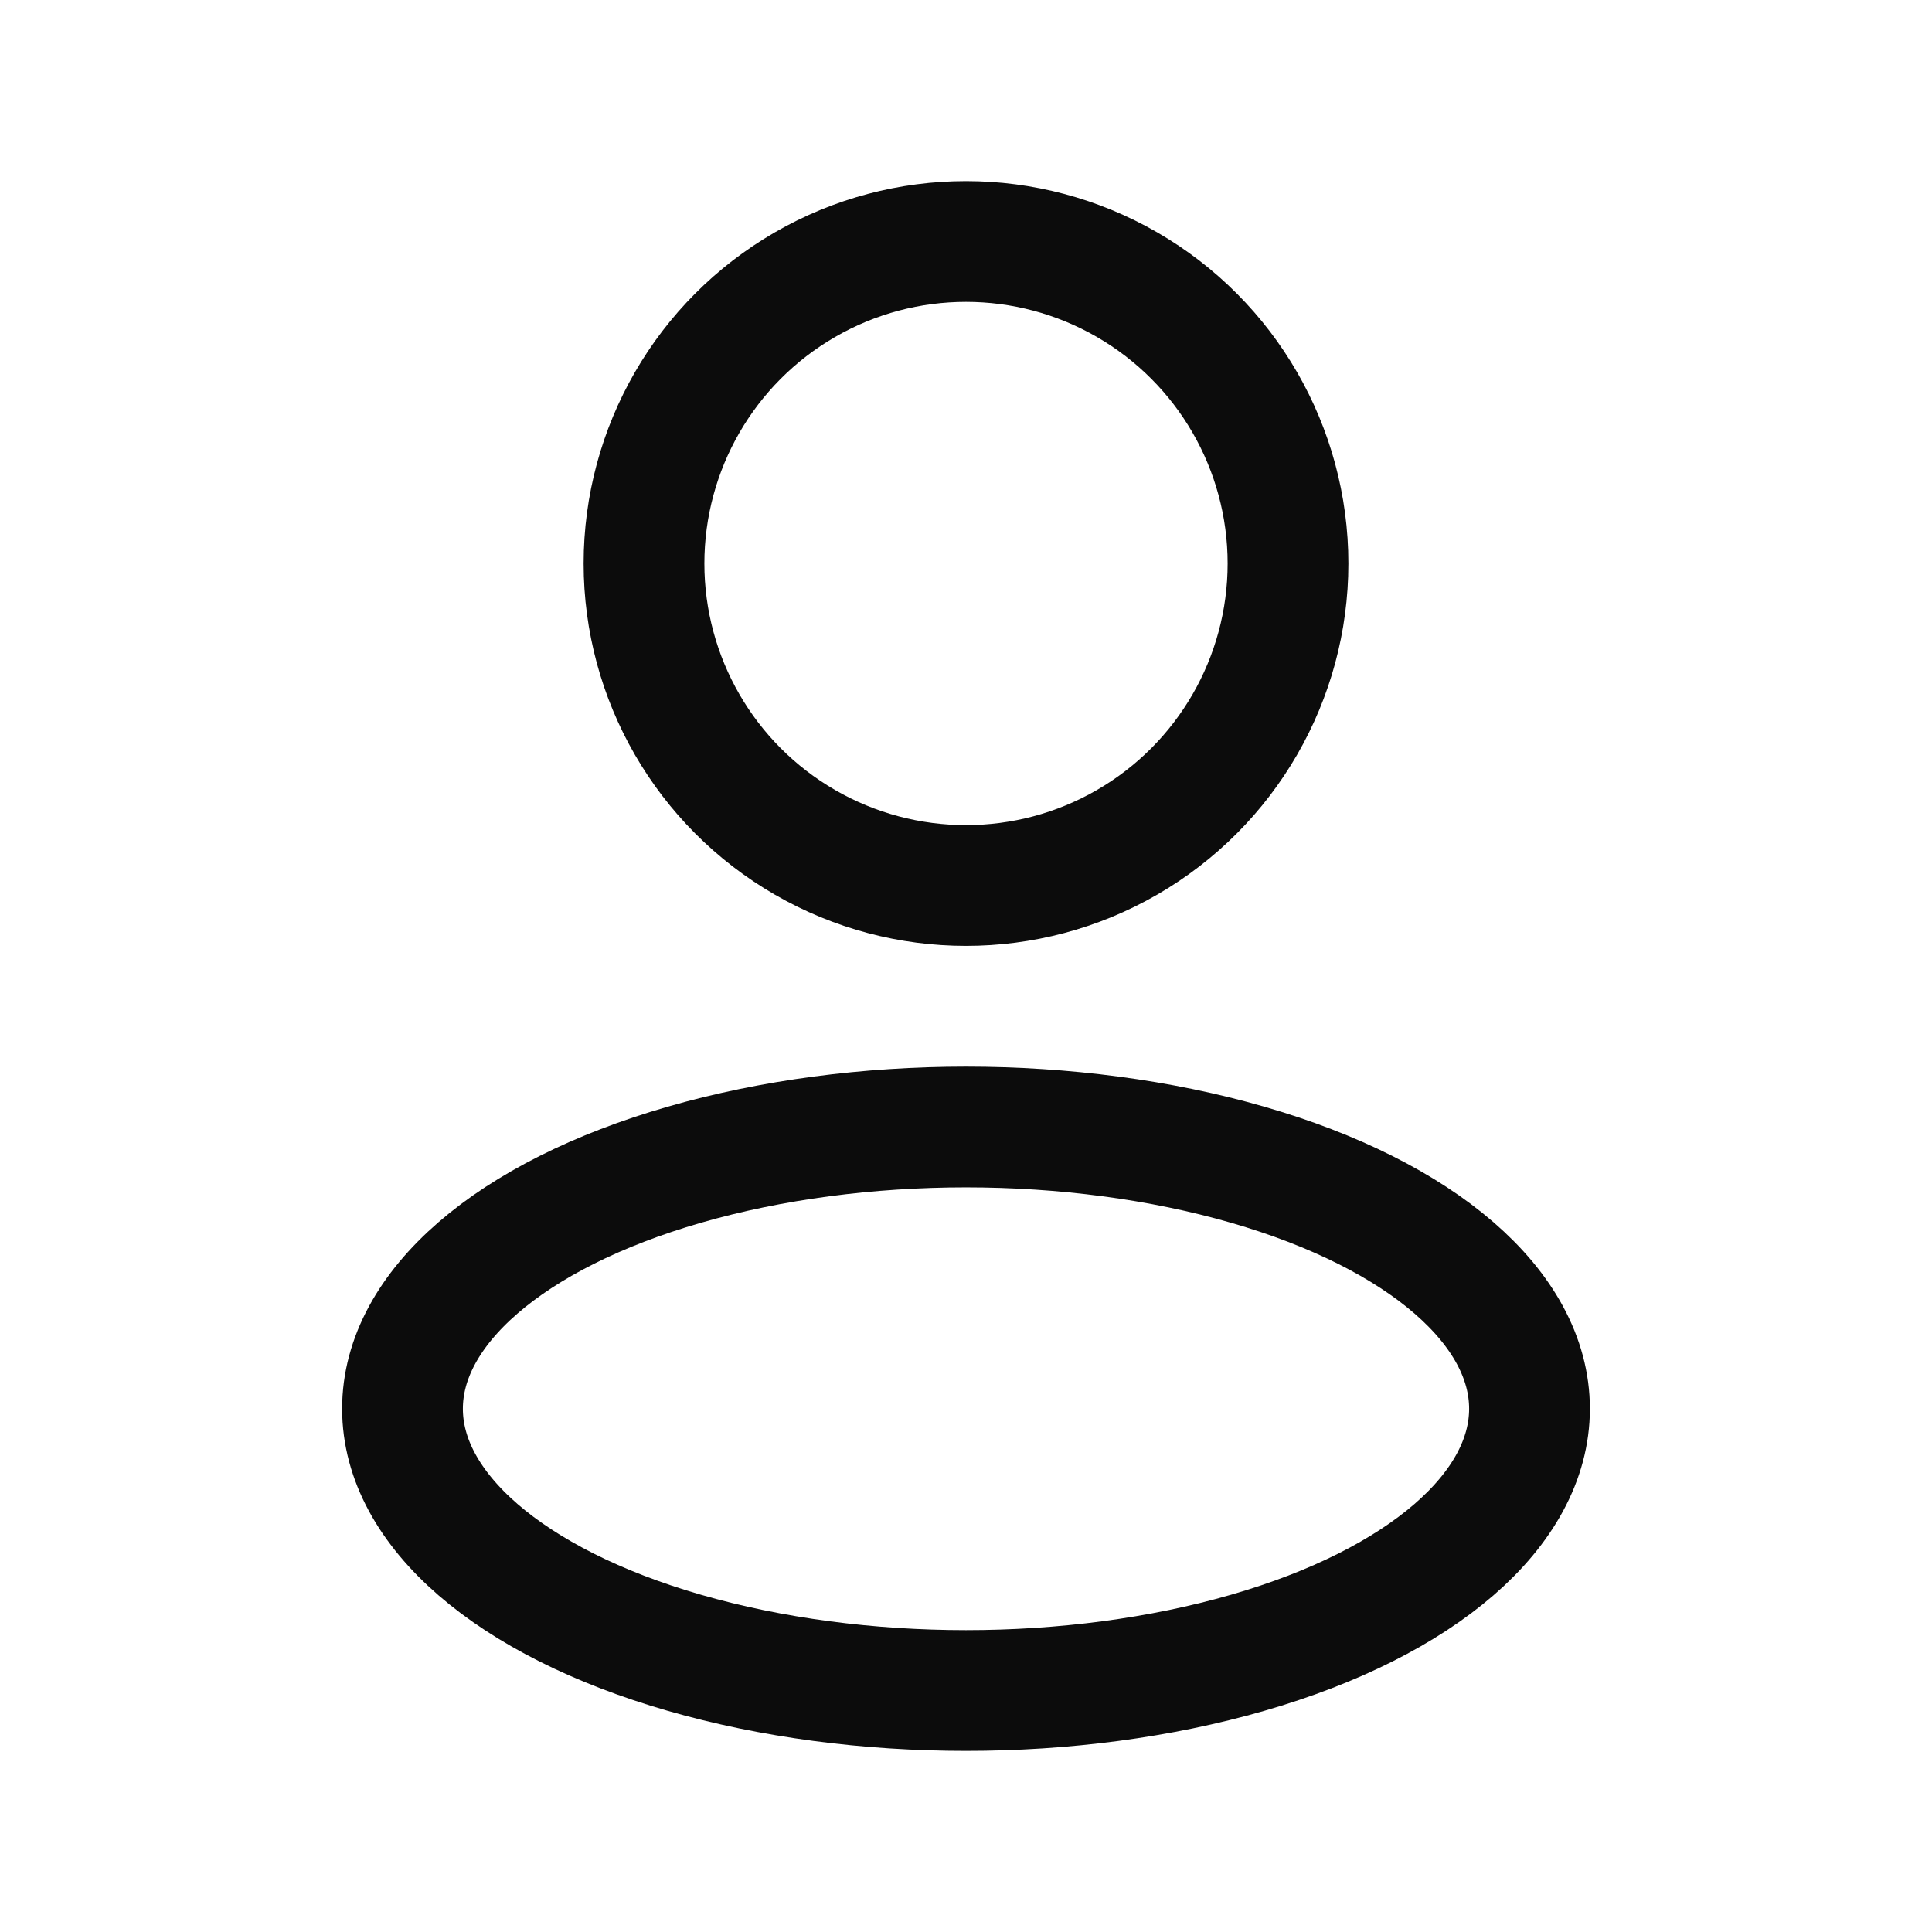 <svg width="24" height="24" viewBox="0 0 24 24" fill="none" xmlns="http://www.w3.org/2000/svg">
<ellipse cx="12" cy="17.5" rx="7" ry="3.5" stroke="#0C0C0C" stroke-width="1.5" stroke-linejoin="round"/>
<circle cx="12" cy="7" r="4" stroke="#0C0C0C" stroke-width="1.5" stroke-linejoin="round"/>
</svg>
